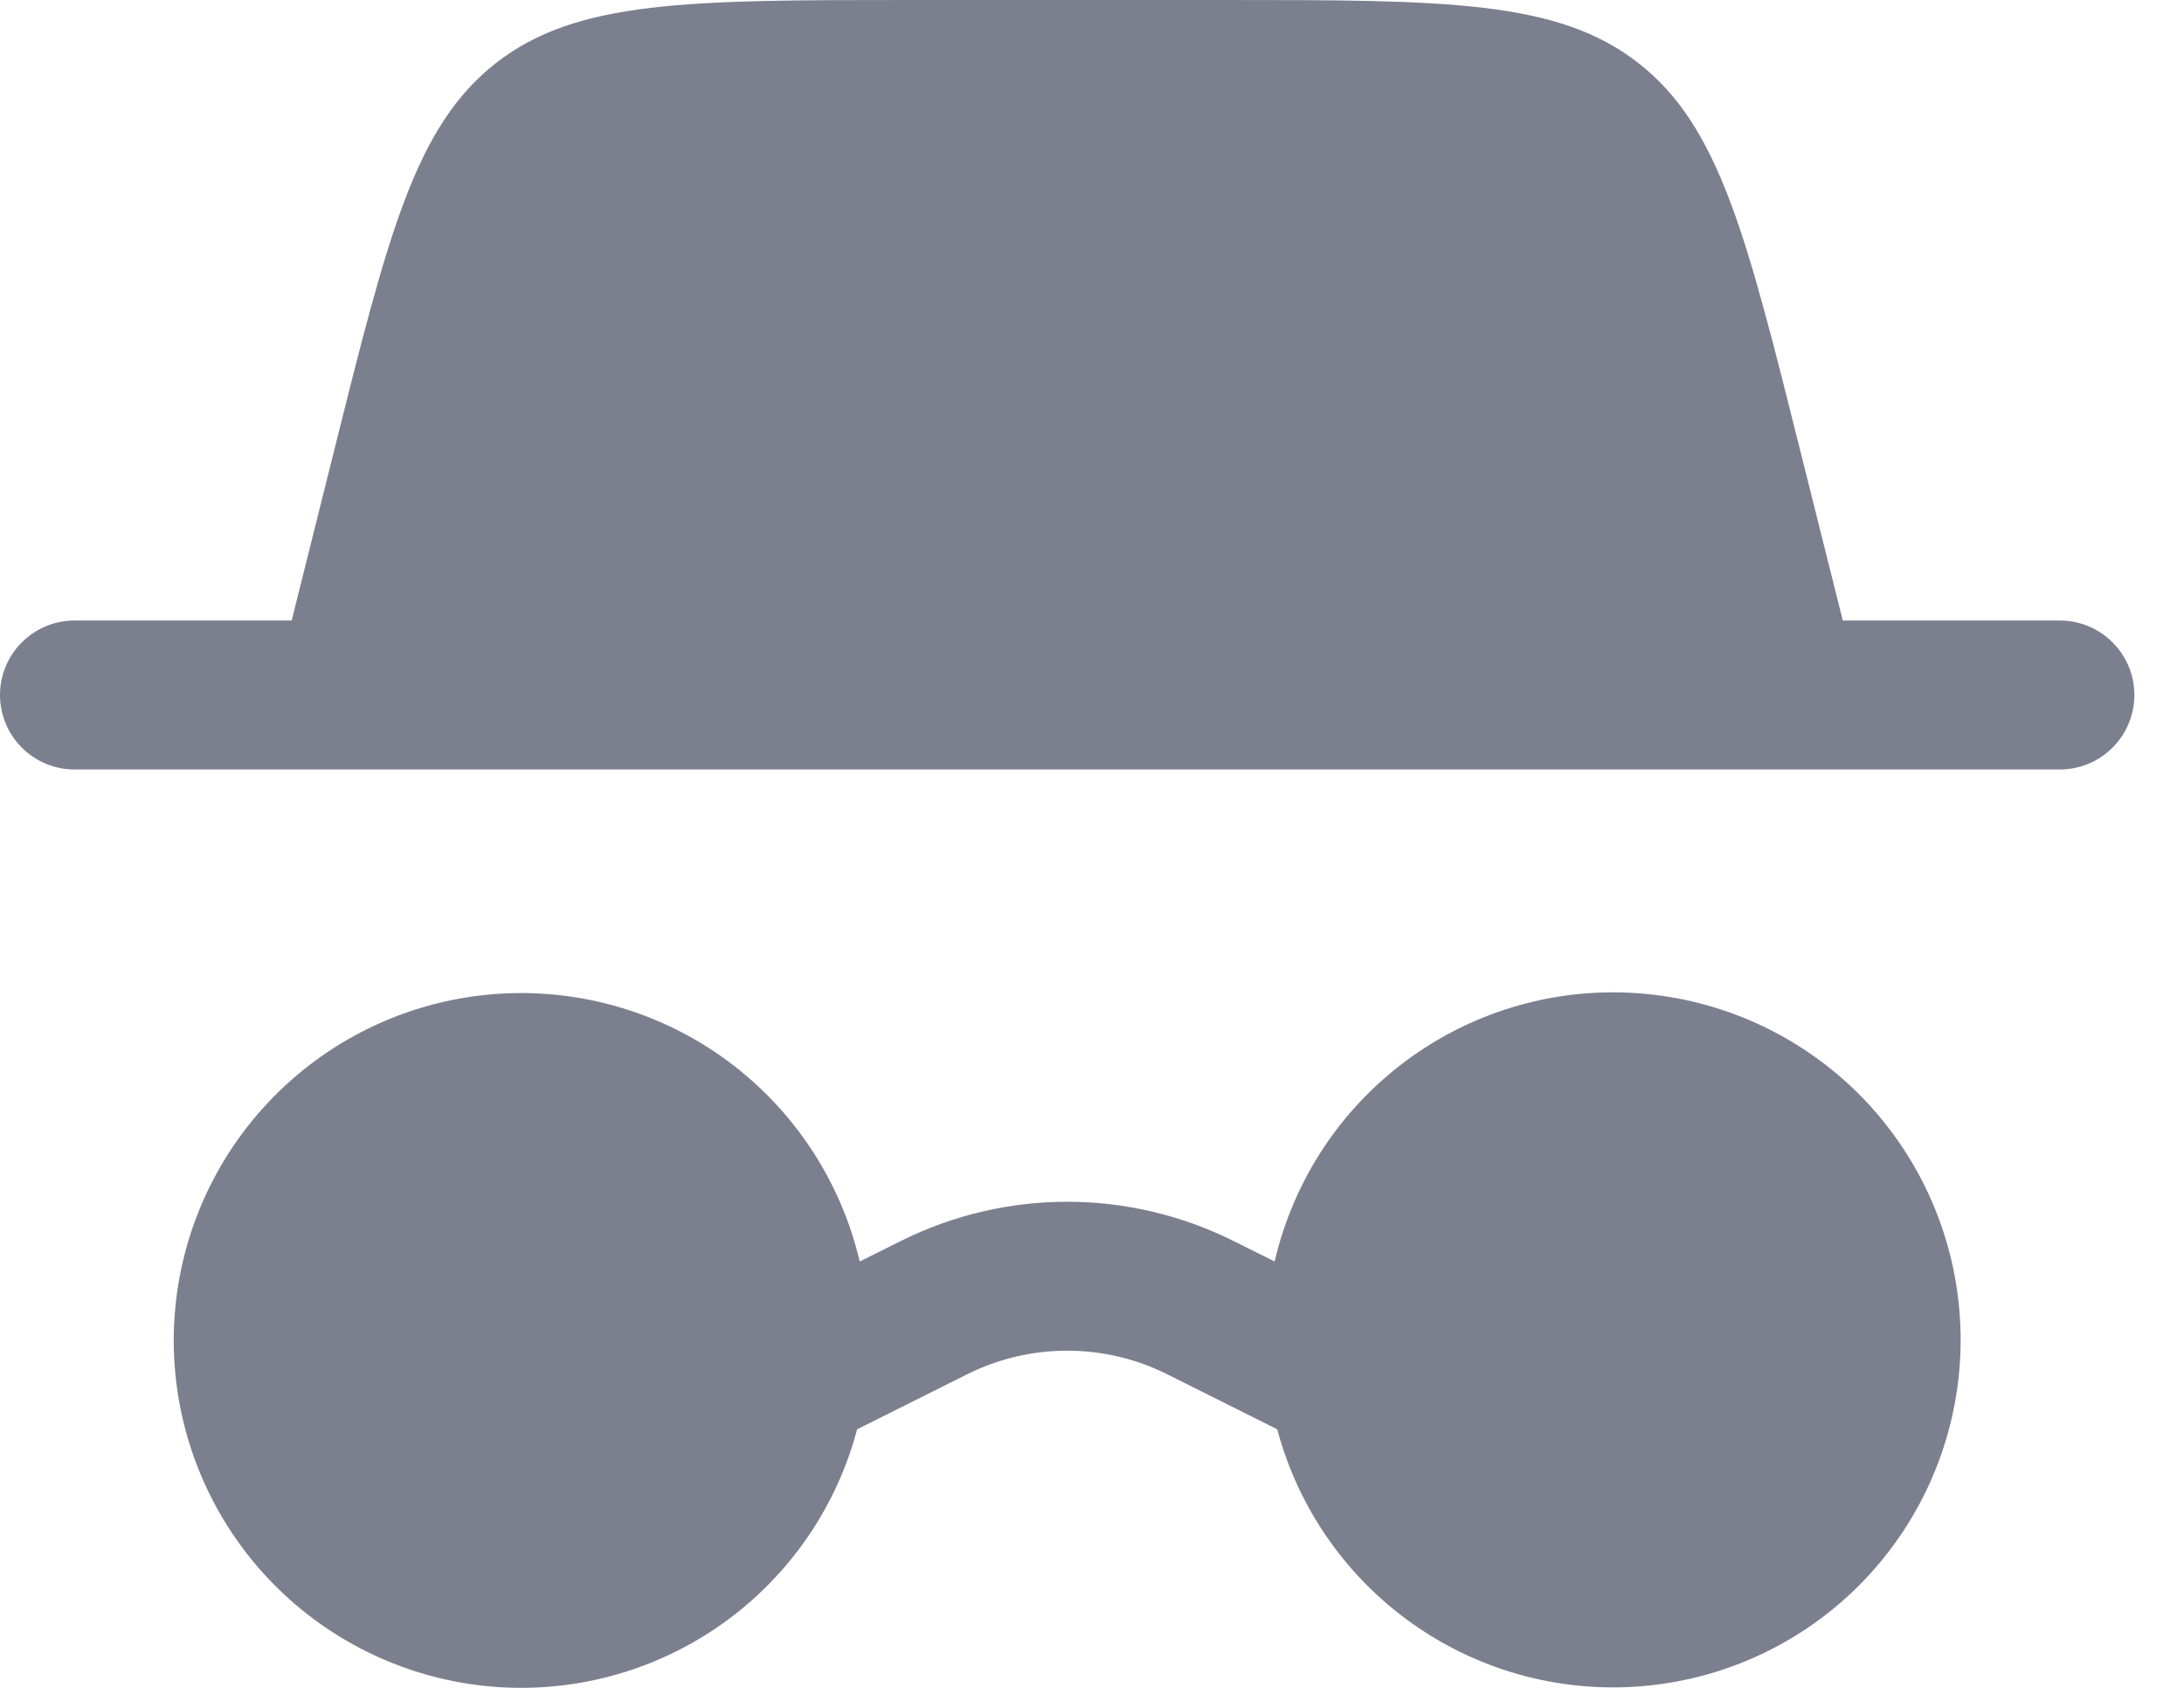 <svg width="22" height="17" viewBox="0 0 22 17" fill="none" xmlns="http://www.w3.org/2000/svg">
<path fill-rule="evenodd" clip-rule="evenodd" d="M3.364 4.545L2.938 6.25H0.75C0.551 6.25 0.36 6.329 0.22 6.47C0.079 6.61 0 6.801 0 7C0 7.199 0.079 7.39 0.22 7.53C0.36 7.671 0.551 7.75 0.75 7.75H20.75C20.949 7.75 21.14 7.671 21.28 7.53C21.421 7.39 21.5 7.199 21.5 7C21.5 6.801 21.421 6.61 21.28 6.47C21.14 6.329 20.949 6.25 20.75 6.25H18.563L18.136 4.545C17.59 2.362 17.318 1.271 16.504 0.635C15.69 2.38419e-07 14.565 0 12.315 0H9.185C6.935 0 5.81 2.38419e-07 4.996 0.635C4.182 1.271 3.909 2.362 3.364 4.545ZM5.25 17C6.022 17 6.773 16.745 7.385 16.274C7.997 15.803 8.436 15.143 8.634 14.396L9.744 13.841C10.056 13.685 10.401 13.604 10.75 13.604C11.099 13.604 11.444 13.685 11.756 13.841L12.866 14.396C13.085 15.217 13.594 15.93 14.3 16.403C15.005 16.876 15.859 17.076 16.701 16.966C17.543 16.857 18.317 16.445 18.878 15.807C19.439 15.169 19.749 14.349 19.75 13.5C19.751 12.64 19.436 11.81 18.864 11.167C18.292 10.525 17.504 10.116 16.649 10.018C15.795 9.919 14.934 10.139 14.232 10.635C13.529 11.131 13.034 11.868 12.84 12.706L12.427 12.5C11.906 12.24 11.332 12.104 10.75 12.104C10.168 12.104 9.594 12.24 9.073 12.5L8.66 12.706C8.464 11.87 7.968 11.135 7.266 10.64C6.564 10.146 5.704 9.927 4.851 10.025C3.998 10.123 3.211 10.531 2.639 11.172C2.067 11.813 1.751 12.641 1.75 13.5C1.75 14.428 2.119 15.319 2.775 15.975C3.432 16.631 4.322 17 5.25 17Z" fill="#7C7F8E"/>
</svg>
